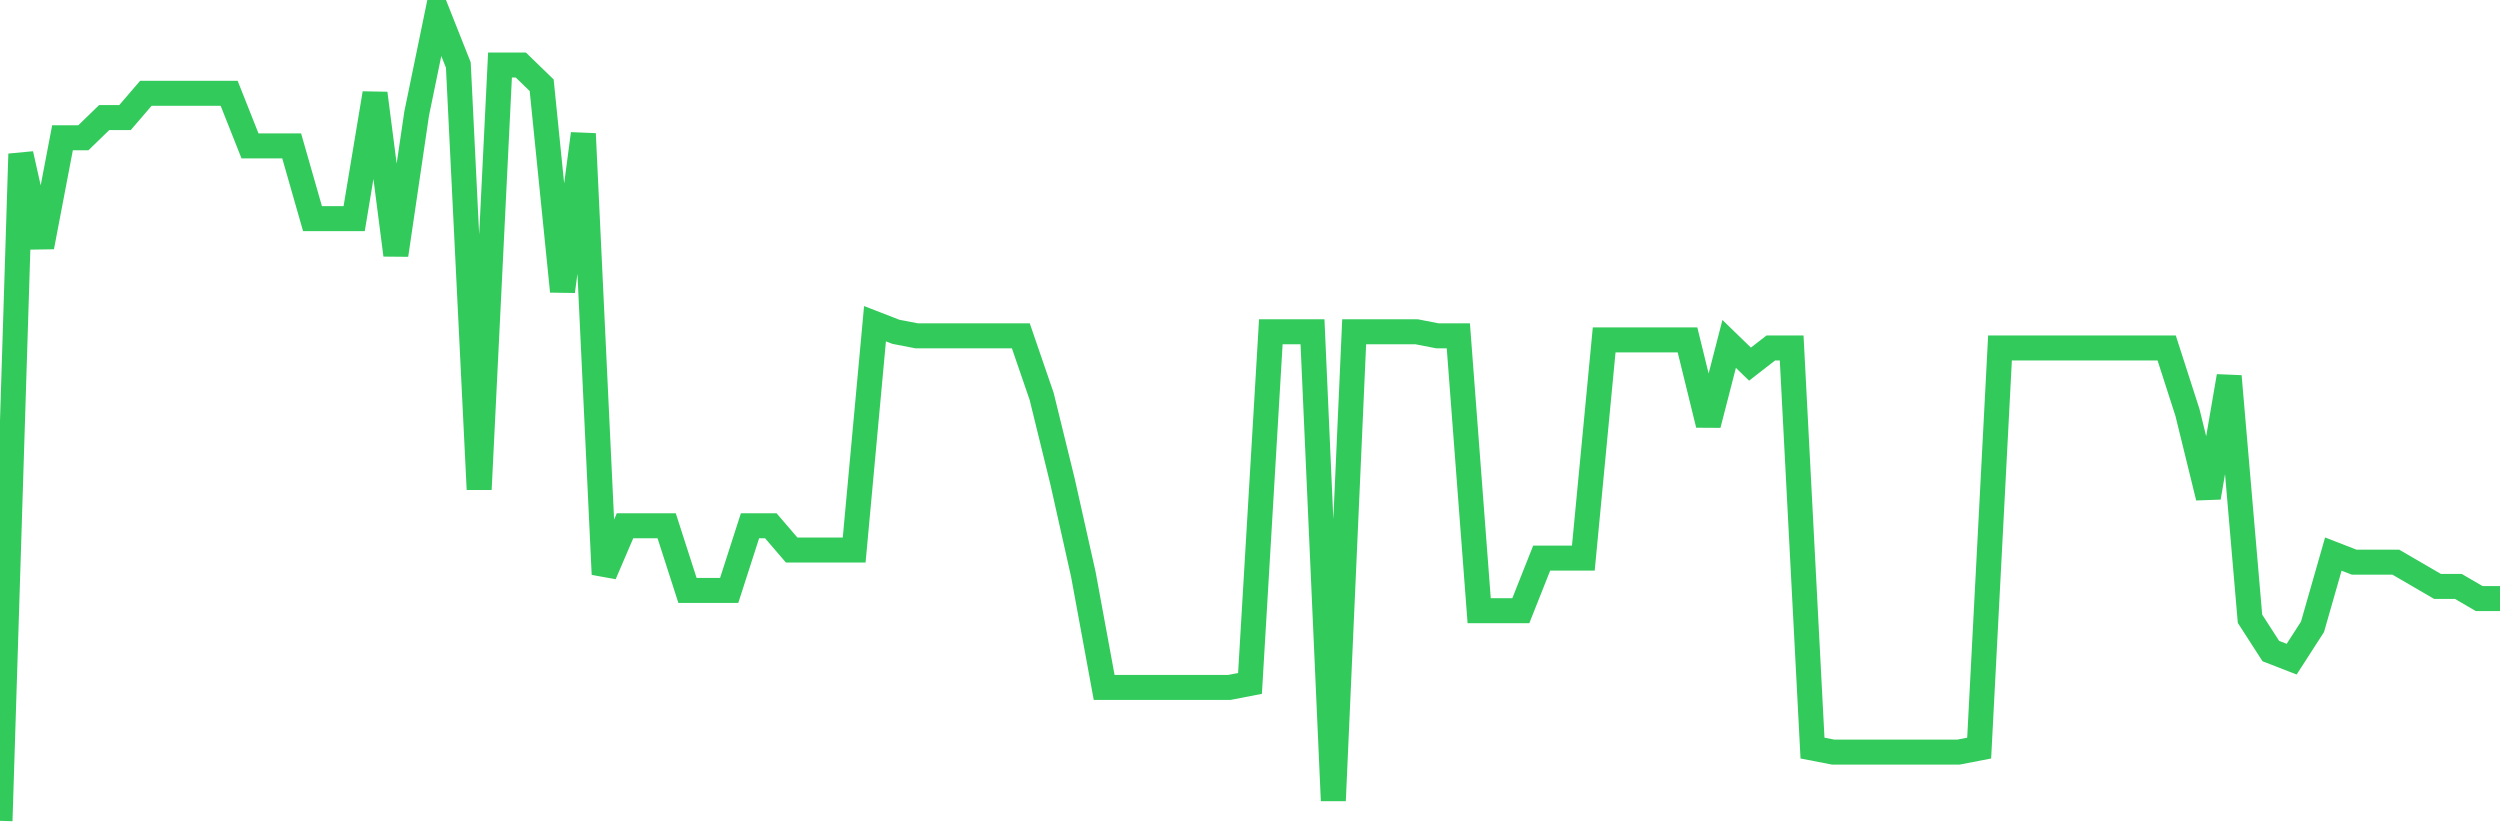 <svg
  xmlns="http://www.w3.org/2000/svg"
  xmlns:xlink="http://www.w3.org/1999/xlink"
  width="120"
  height="40"
  viewBox="0 0 120 40"
  preserveAspectRatio="none"
>
  <polyline
    points="0,39.4 1,7.39 2,11.852 3,6.614 4,6.614 5,5.644 6,5.644 7,4.48 8,4.48 9,4.48 10,4.48 11,4.48 12,7.002 13,7.002 14,7.002 15,10.494 16,10.494 17,10.494 18,4.48 19,12.24 20,5.45 21,0.6 22,3.122 23,23.492 24,3.122 25,3.122 26,4.092 27,13.986 28,6.42 29,27.566 30,25.238 31,25.238 32,25.238 33,28.342 34,28.342 35,28.342 36,25.238 37,25.238 38,26.402 39,26.402 40,26.402 41,26.402 42,15.538 43,15.926 44,16.12 45,16.12 46,16.12 47,16.12 48,16.12 49,16.12 50,19.03 51,23.104 52,27.566 53,32.998 54,32.998 55,32.998 56,32.998 57,32.998 58,32.998 59,32.998 60,32.804 61,15.926 62,15.926 63,15.926 64,38.43 65,15.926 66,15.926 67,15.926 68,15.926 69,16.12 70,16.12 71,29.312 72,29.312 73,29.312 74,26.79 75,26.79 76,26.79 77,16.314 78,16.314 79,16.314 80,16.314 81,16.314 82,20.388 83,16.508 84,17.478 85,16.702 86,16.702 87,35.908 88,36.102 89,36.102 90,36.102 91,36.102 92,36.102 93,36.102 94,36.102 95,35.908 96,16.702 97,16.702 98,16.702 99,16.702 100,16.702 101,16.702 102,16.702 103,16.702 104,16.702 105,19.806 106,23.88 107,18.06 108,29.7 109,31.252 110,31.64 111,30.088 112,26.596 113,26.984 114,26.984 115,26.984 116,27.566 117,28.148 118,28.148 119,28.73 120,28.73"
    fill="none"
    stroke="#32ca5b"
    stroke-width="1.2"
  >
  </polyline>
</svg>
